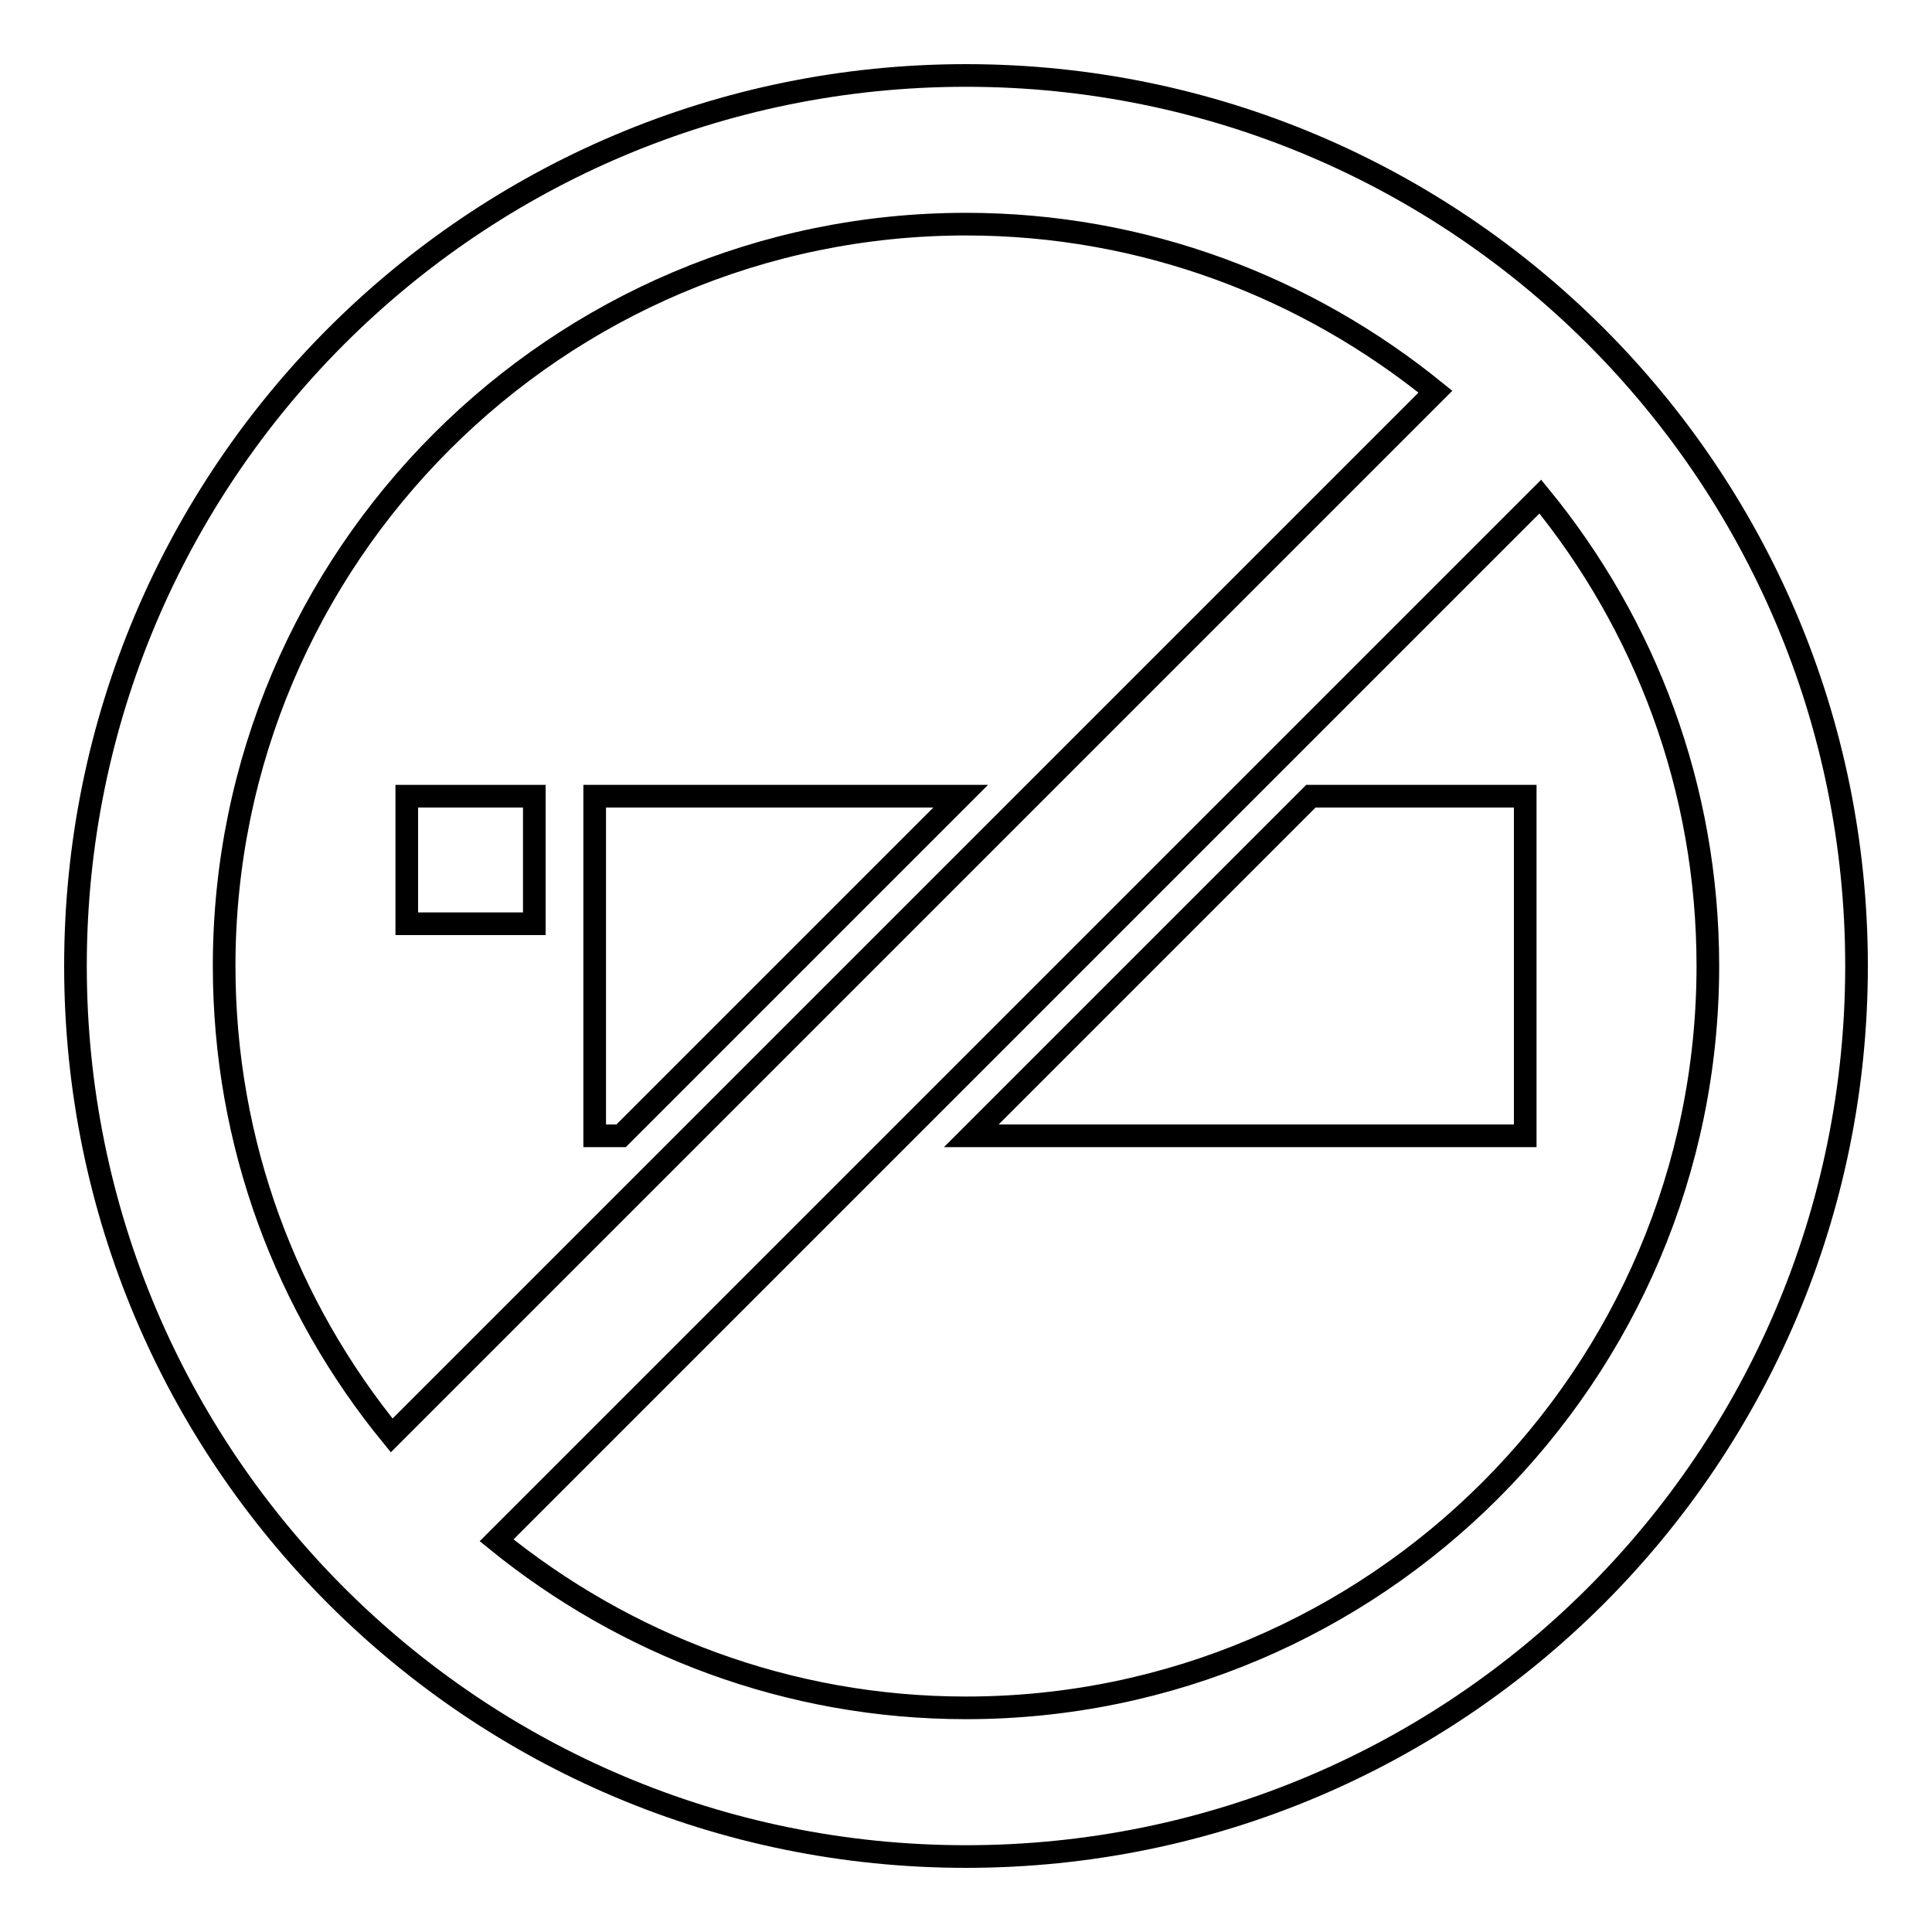 <?xml version="1.0" encoding="utf-8"?>
<!-- Svg Vector Icons : http://www.onlinewebfonts.com/icon -->
<!DOCTYPE svg PUBLIC "-//W3C//DTD SVG 1.1//EN" "http://www.w3.org/Graphics/SVG/1.1/DTD/svg11.dtd">
<svg version="1.1" xmlns="http://www.w3.org/2000/svg" xmlns:xlink="http://www.w3.org/1999/xlink" x="0px" y="0px" viewBox="0 0 256 256" enable-background="new 0 0 256 256" xml:space="preserve">
<g><g><g><g><path stroke-width="3" fill-opacity="0" stroke="#000000"  d="M53.9 105.5h16.9v16.9h-16.9z"/><path stroke-width="3" fill-opacity="0" stroke="#000000"  d="M202.1 150.5L202.1 105.5 173.7 105.5 128.7 150.5 z"/><path stroke-width="3" fill-opacity="0" stroke="#000000"  d="M127.3 105.5L78.8 105.5 78.8 150.5 82.3 150.5 z"/><path stroke-width="3" fill-opacity="0" stroke="#000000"  d="M128,246c65.2,0,118-52.8,118-118c0-65.2-52.8-118-118-118C62.8,10,10,62.8,10,128C10,193.2,62.8,246,128,246z M226.3,128c0,54.2-44.1,98.3-98.3,98.3c-23.6,0-45.2-8.4-62.2-22.2L204.1,65.8C218,82.8,226.3,104.4,226.3,128z M128,29.7c23.6,0,45.2,8.4,62.2,22.2L51.9,190.2c-13.9-17-22.2-38.6-22.2-62.2C29.7,73.8,73.8,29.7,128,29.7z"/></g></g><g></g><g></g><g></g><g></g><g></g><g></g><g></g><g></g><g></g><g></g><g></g><g></g><g></g><g></g><g></g></g></g>
</svg>